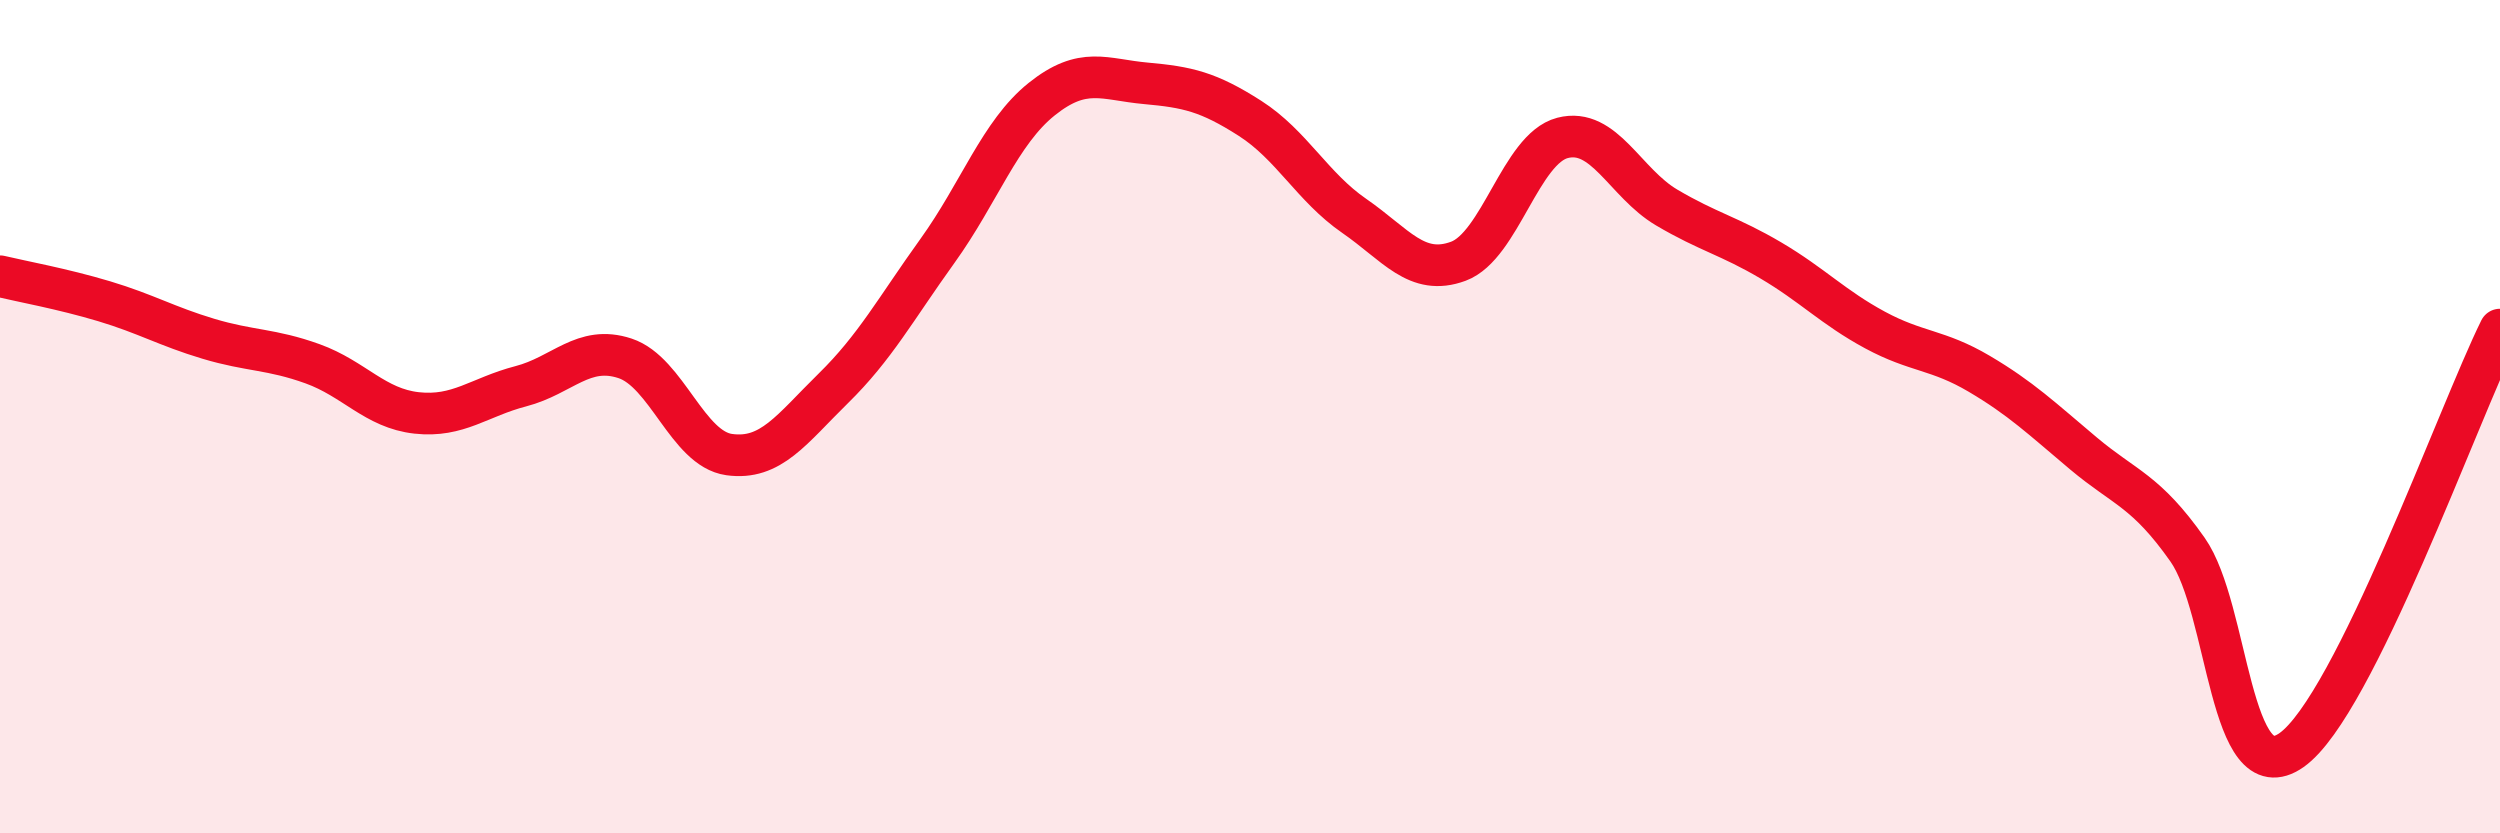 
    <svg width="60" height="20" viewBox="0 0 60 20" xmlns="http://www.w3.org/2000/svg">
      <path
        d="M 0,6.63 C 0.5,6.75 1.5,6.93 2.5,7.23 C 3.5,7.53 4,7.83 5,8.13 C 6,8.43 6.5,8.37 7.5,8.73 C 8.5,9.09 9,9.8 10,9.91 C 11,10.02 11.5,9.53 12.5,9.27 C 13.5,9.01 14,8.27 15,8.6 C 16,8.93 16.5,10.77 17.5,10.91 C 18.5,11.05 19,10.3 20,9.32 C 21,8.34 21.5,7.41 22.5,6.02 C 23.5,4.63 24,3.18 25,2.38 C 26,1.58 26.5,1.91 27.5,2 C 28.5,2.09 29,2.2 30,2.84 C 31,3.48 31.5,4.49 32.5,5.18 C 33.5,5.87 34,6.64 35,6.27 C 36,5.9 36.5,3.57 37.5,3.31 C 38.5,3.05 39,4.39 40,4.98 C 41,5.57 41.5,5.66 42.5,6.25 C 43.5,6.84 44,7.38 45,7.92 C 46,8.46 46.5,8.38 47.5,8.97 C 48.5,9.56 49,10.04 50,10.88 C 51,11.72 51.5,11.77 52.5,13.19 C 53.5,14.61 53.5,19.06 55,18 C 56.5,16.94 59,9.93 60,7.91L60 20L0 20Z"
        fill="#EB0A25"
        opacity="0.1"
        stroke-linecap="round"
        stroke-linejoin="round"
      />
      <path
        d="M 0,6.63 C 0.5,6.75 1.5,6.93 2.5,7.23 C 3.5,7.53 4,7.83 5,8.13 C 6,8.43 6.5,8.37 7.5,8.73 C 8.5,9.09 9,9.8 10,9.91 C 11,10.02 11.5,9.53 12.5,9.27 C 13.5,9.01 14,8.27 15,8.6 C 16,8.93 16.5,10.77 17.5,10.91 C 18.5,11.05 19,10.3 20,9.32 C 21,8.34 21.5,7.41 22.5,6.02 C 23.5,4.63 24,3.18 25,2.38 C 26,1.58 26.5,1.91 27.5,2 C 28.5,2.09 29,2.2 30,2.84 C 31,3.48 31.5,4.49 32.5,5.18 C 33.5,5.87 34,6.64 35,6.27 C 36,5.9 36.5,3.57 37.5,3.31 C 38.5,3.05 39,4.39 40,4.98 C 41,5.57 41.5,5.66 42.5,6.25 C 43.5,6.84 44,7.38 45,7.92 C 46,8.46 46.5,8.38 47.5,8.97 C 48.5,9.56 49,10.04 50,10.88 C 51,11.72 51.5,11.77 52.5,13.19 C 53.5,14.61 53.5,19.06 55,18 C 56.5,16.94 59,9.93 60,7.91"
        stroke="#EB0A25"
        stroke-width="1"
        fill="none"
        stroke-linecap="round"
        stroke-linejoin="round"
      />
    </svg>
  